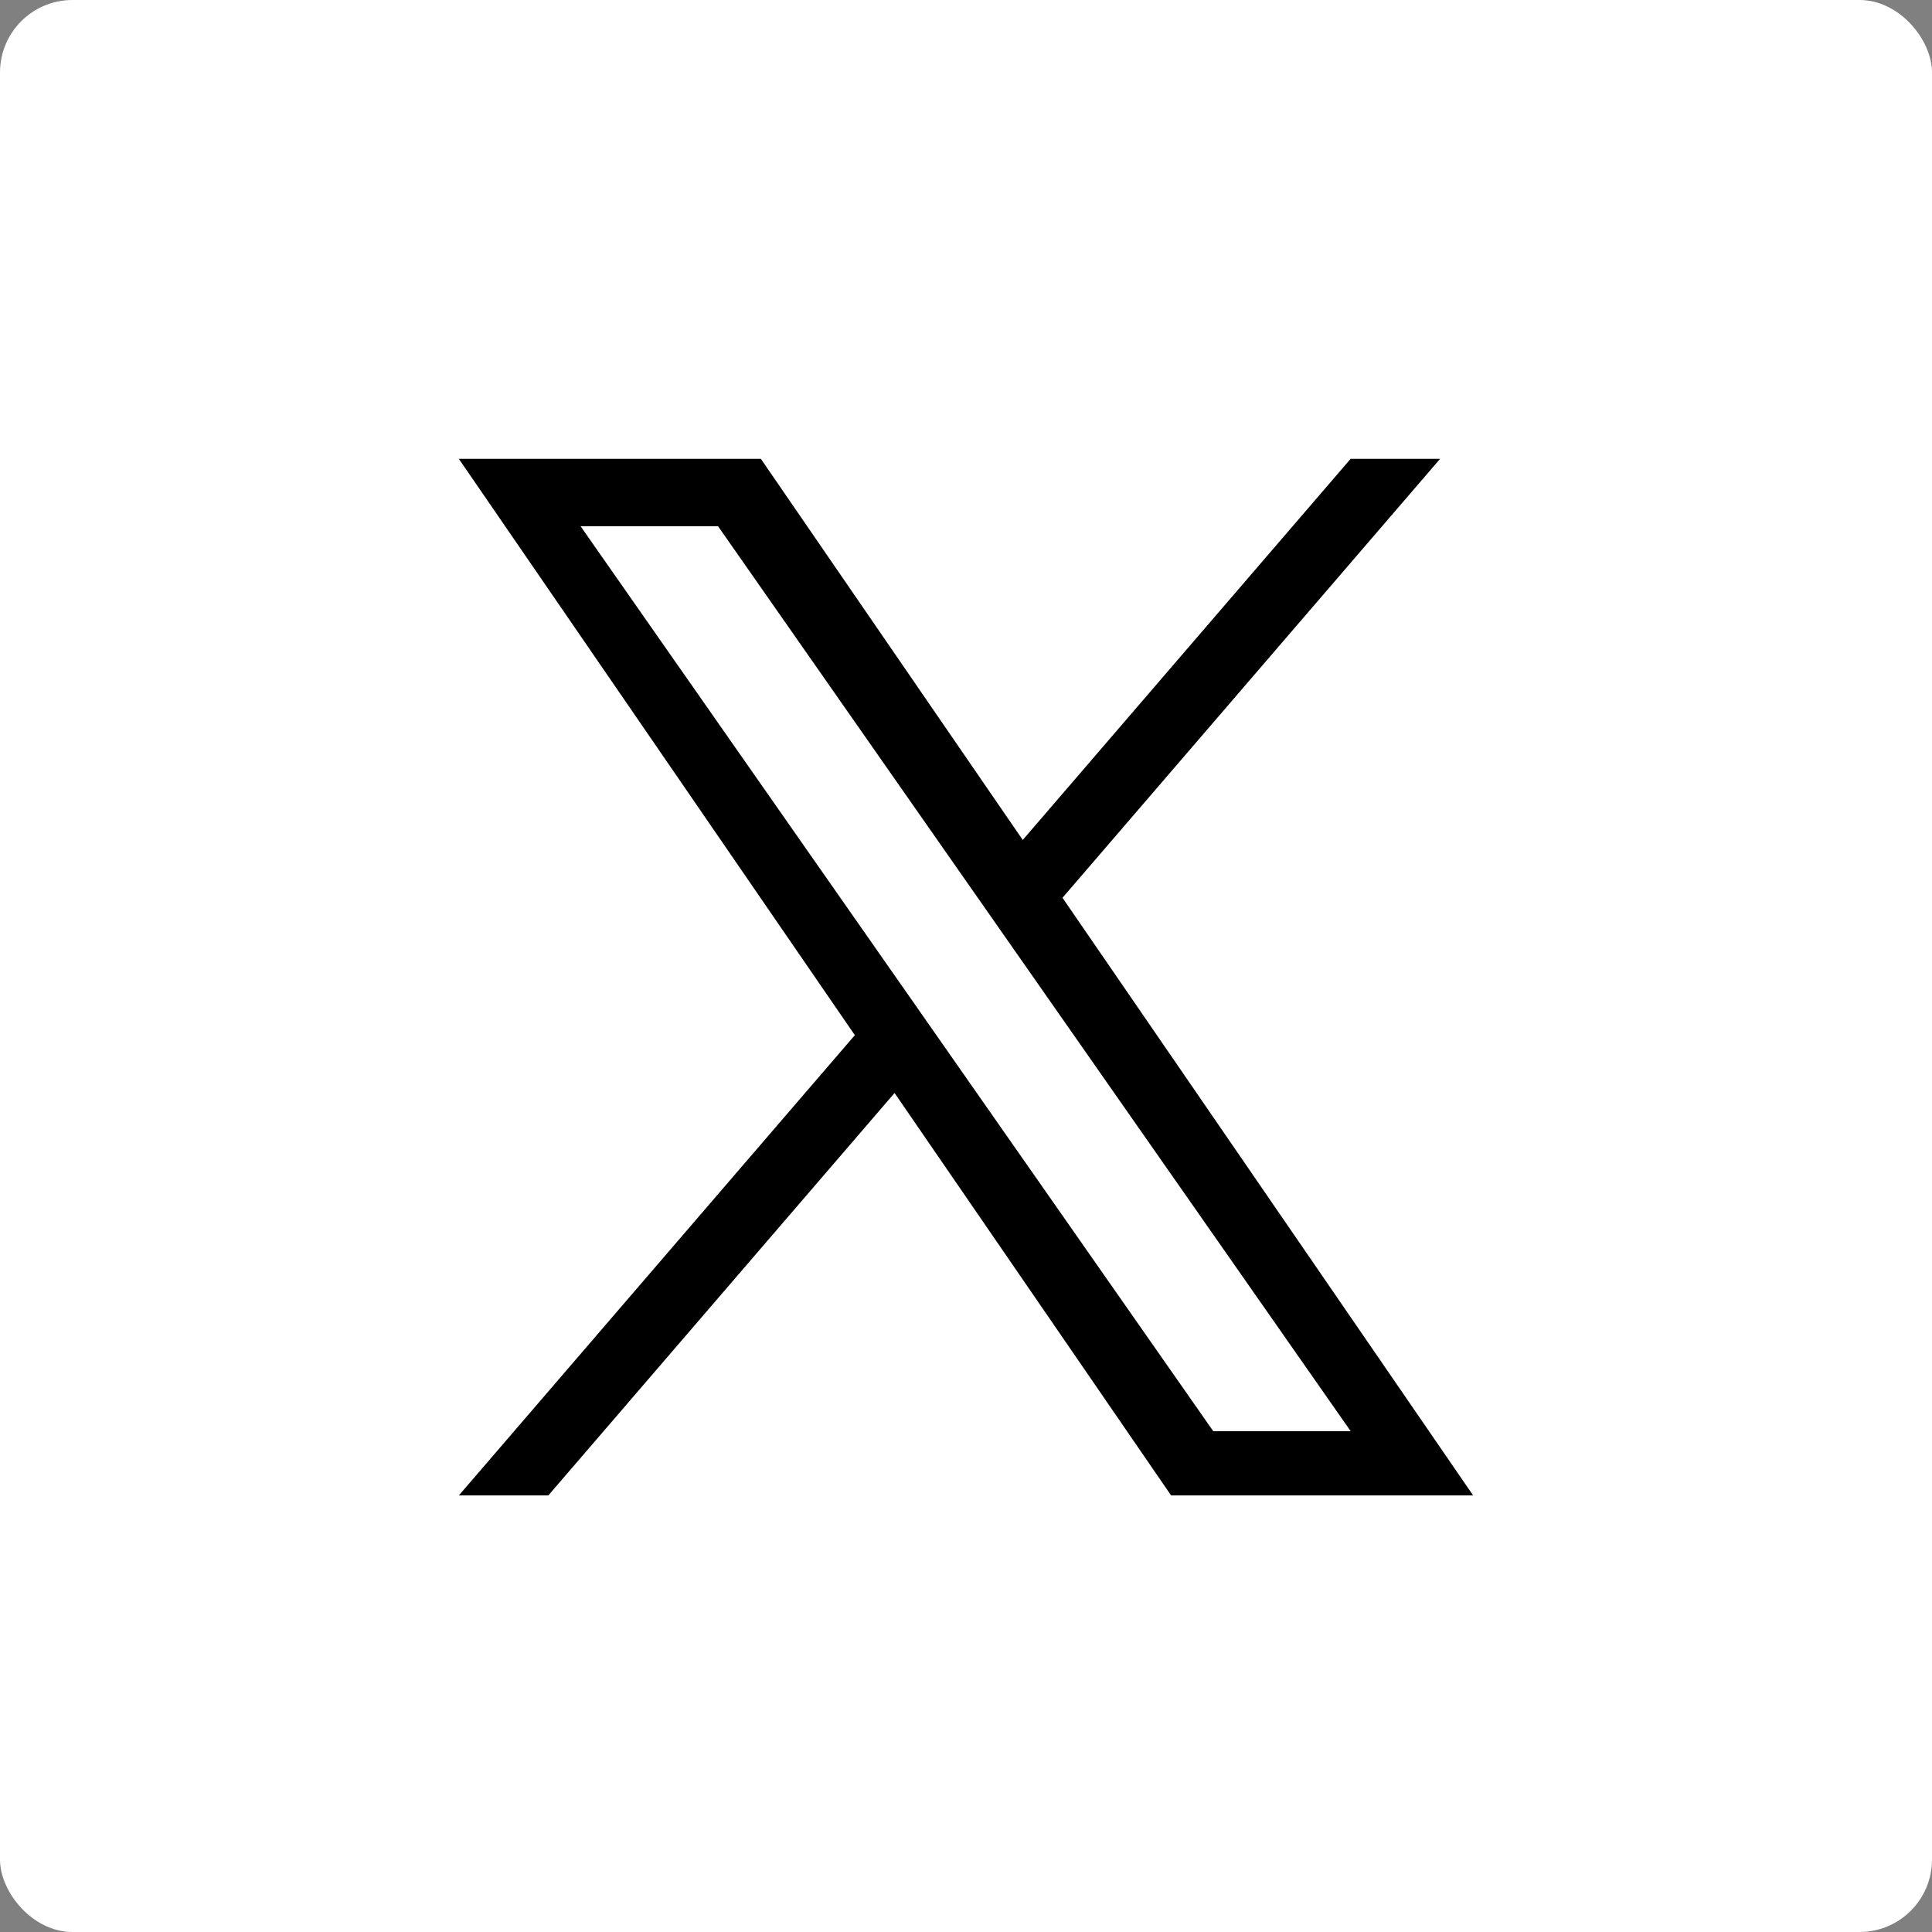<svg width="80" height="80" viewBox="0 0 80 80" fill="none" xmlns="http://www.w3.org/2000/svg">
<rect x="0" y="0" width="80" height="80" fill="#808080" stroke="none"/>
<rect width="80" height="80" rx="3" fill="white"/>
<path d="M43.996 37.175L59.631 19H55.926L42.35 34.781L31.506 19H19L35.397 42.864L19 61.923H22.705L37.042 45.258L48.493 61.923H61L43.995 37.175H43.996ZM38.921 43.074L37.259 40.698L24.04 21.789H29.732L40.399 37.049L42.061 39.425L55.928 59.261H50.237L38.921 43.075V43.074Z" fill="black"/>
</svg>
